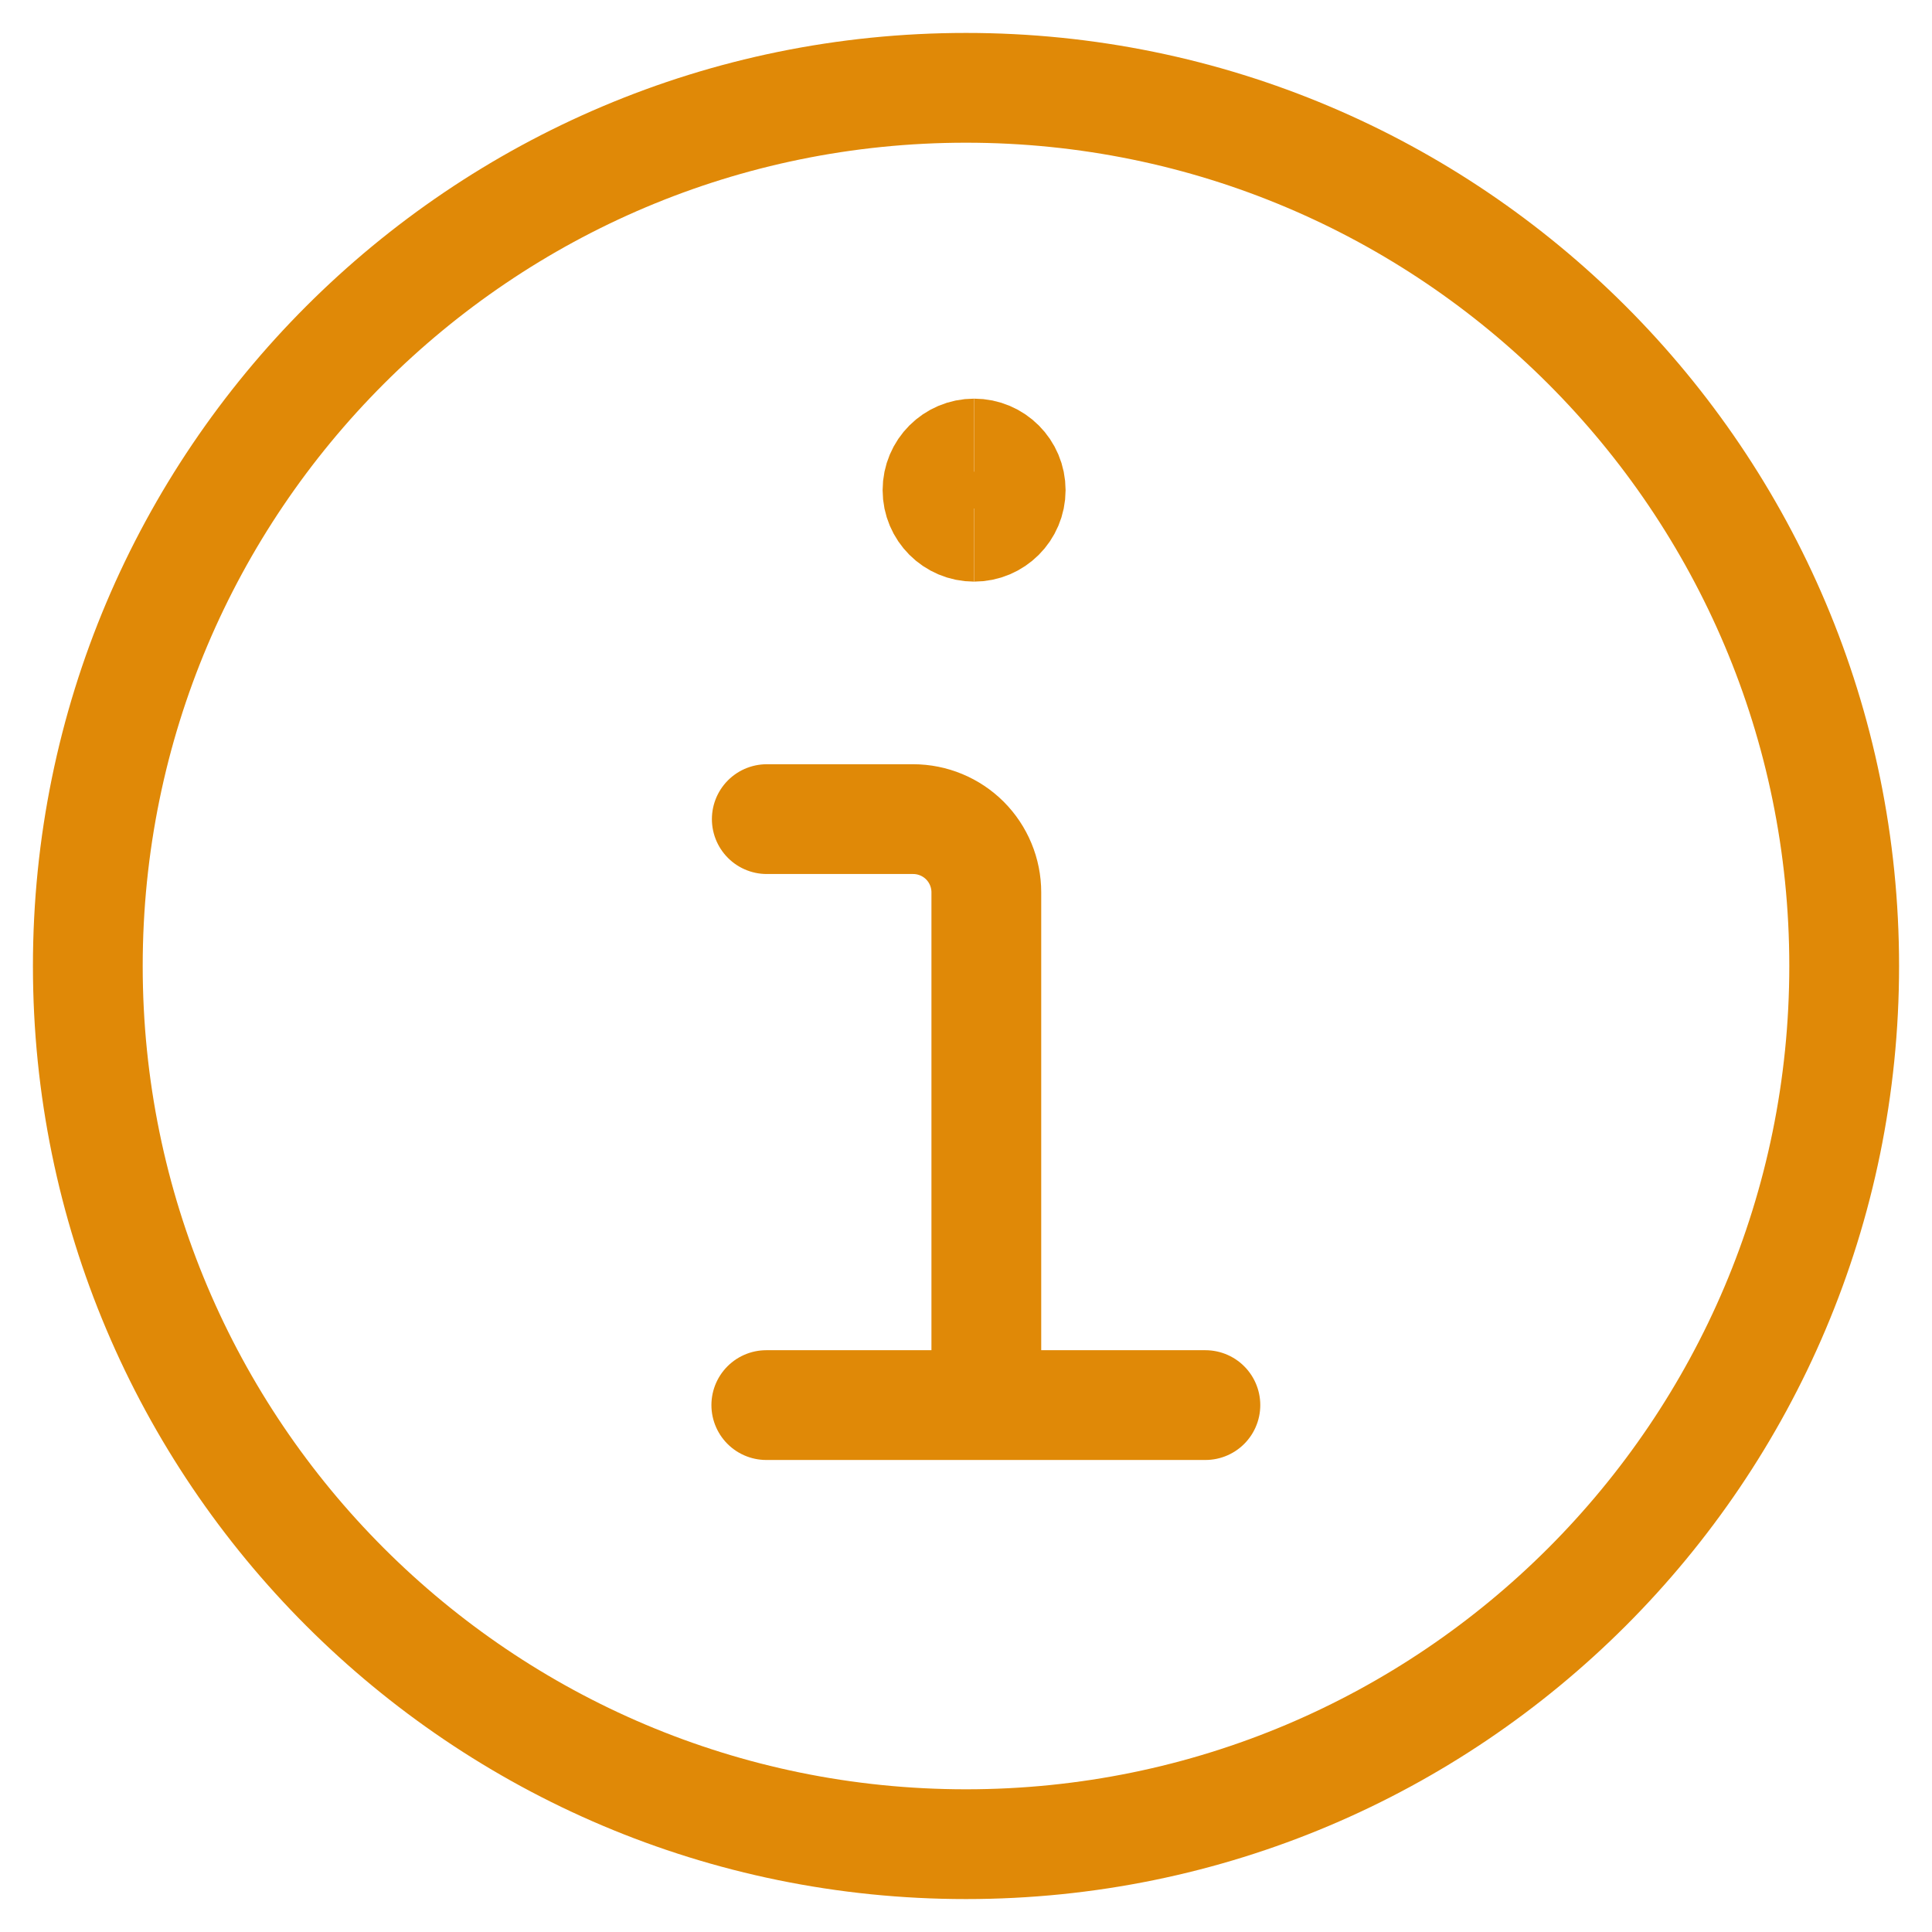 <svg width="44" height="44" viewBox="0 0 44 44" fill="none" xmlns="http://www.w3.org/2000/svg">
<path d="M22 42C33.046 42 42 33.046 42 22C42 10.954 33.046 2 22 2C10.954 2 2 10.954 2 22C2 33.046 10.954 42 22 42Z" stroke="#E08907" stroke-width="2.5" stroke-linecap="round" stroke-linejoin="round"/>
<path d="M22.463 31.989V20.322C22.463 19.88 22.287 19.456 21.975 19.143C21.662 18.831 21.238 18.655 20.796 18.655H17.463" stroke="#E08907" stroke-width="2.5" stroke-linecap="round" stroke-linejoin="round"/>
<path d="M17.452 32H27.452" stroke="#E08907" stroke-width="2.5" stroke-linecap="round" stroke-linejoin="round"/>
<path d="M22.184 11.996C21.724 11.996 21.351 11.623 21.351 11.163C21.351 10.702 21.724 10.329 22.184 10.329" stroke="#E08907" stroke-width="2.5"/>
<path d="M22.185 11.996C22.645 11.996 23.018 11.623 23.018 11.163C23.018 10.702 22.645 10.329 22.185 10.329" stroke="#E08907" stroke-width="2.5"/>
</svg>
